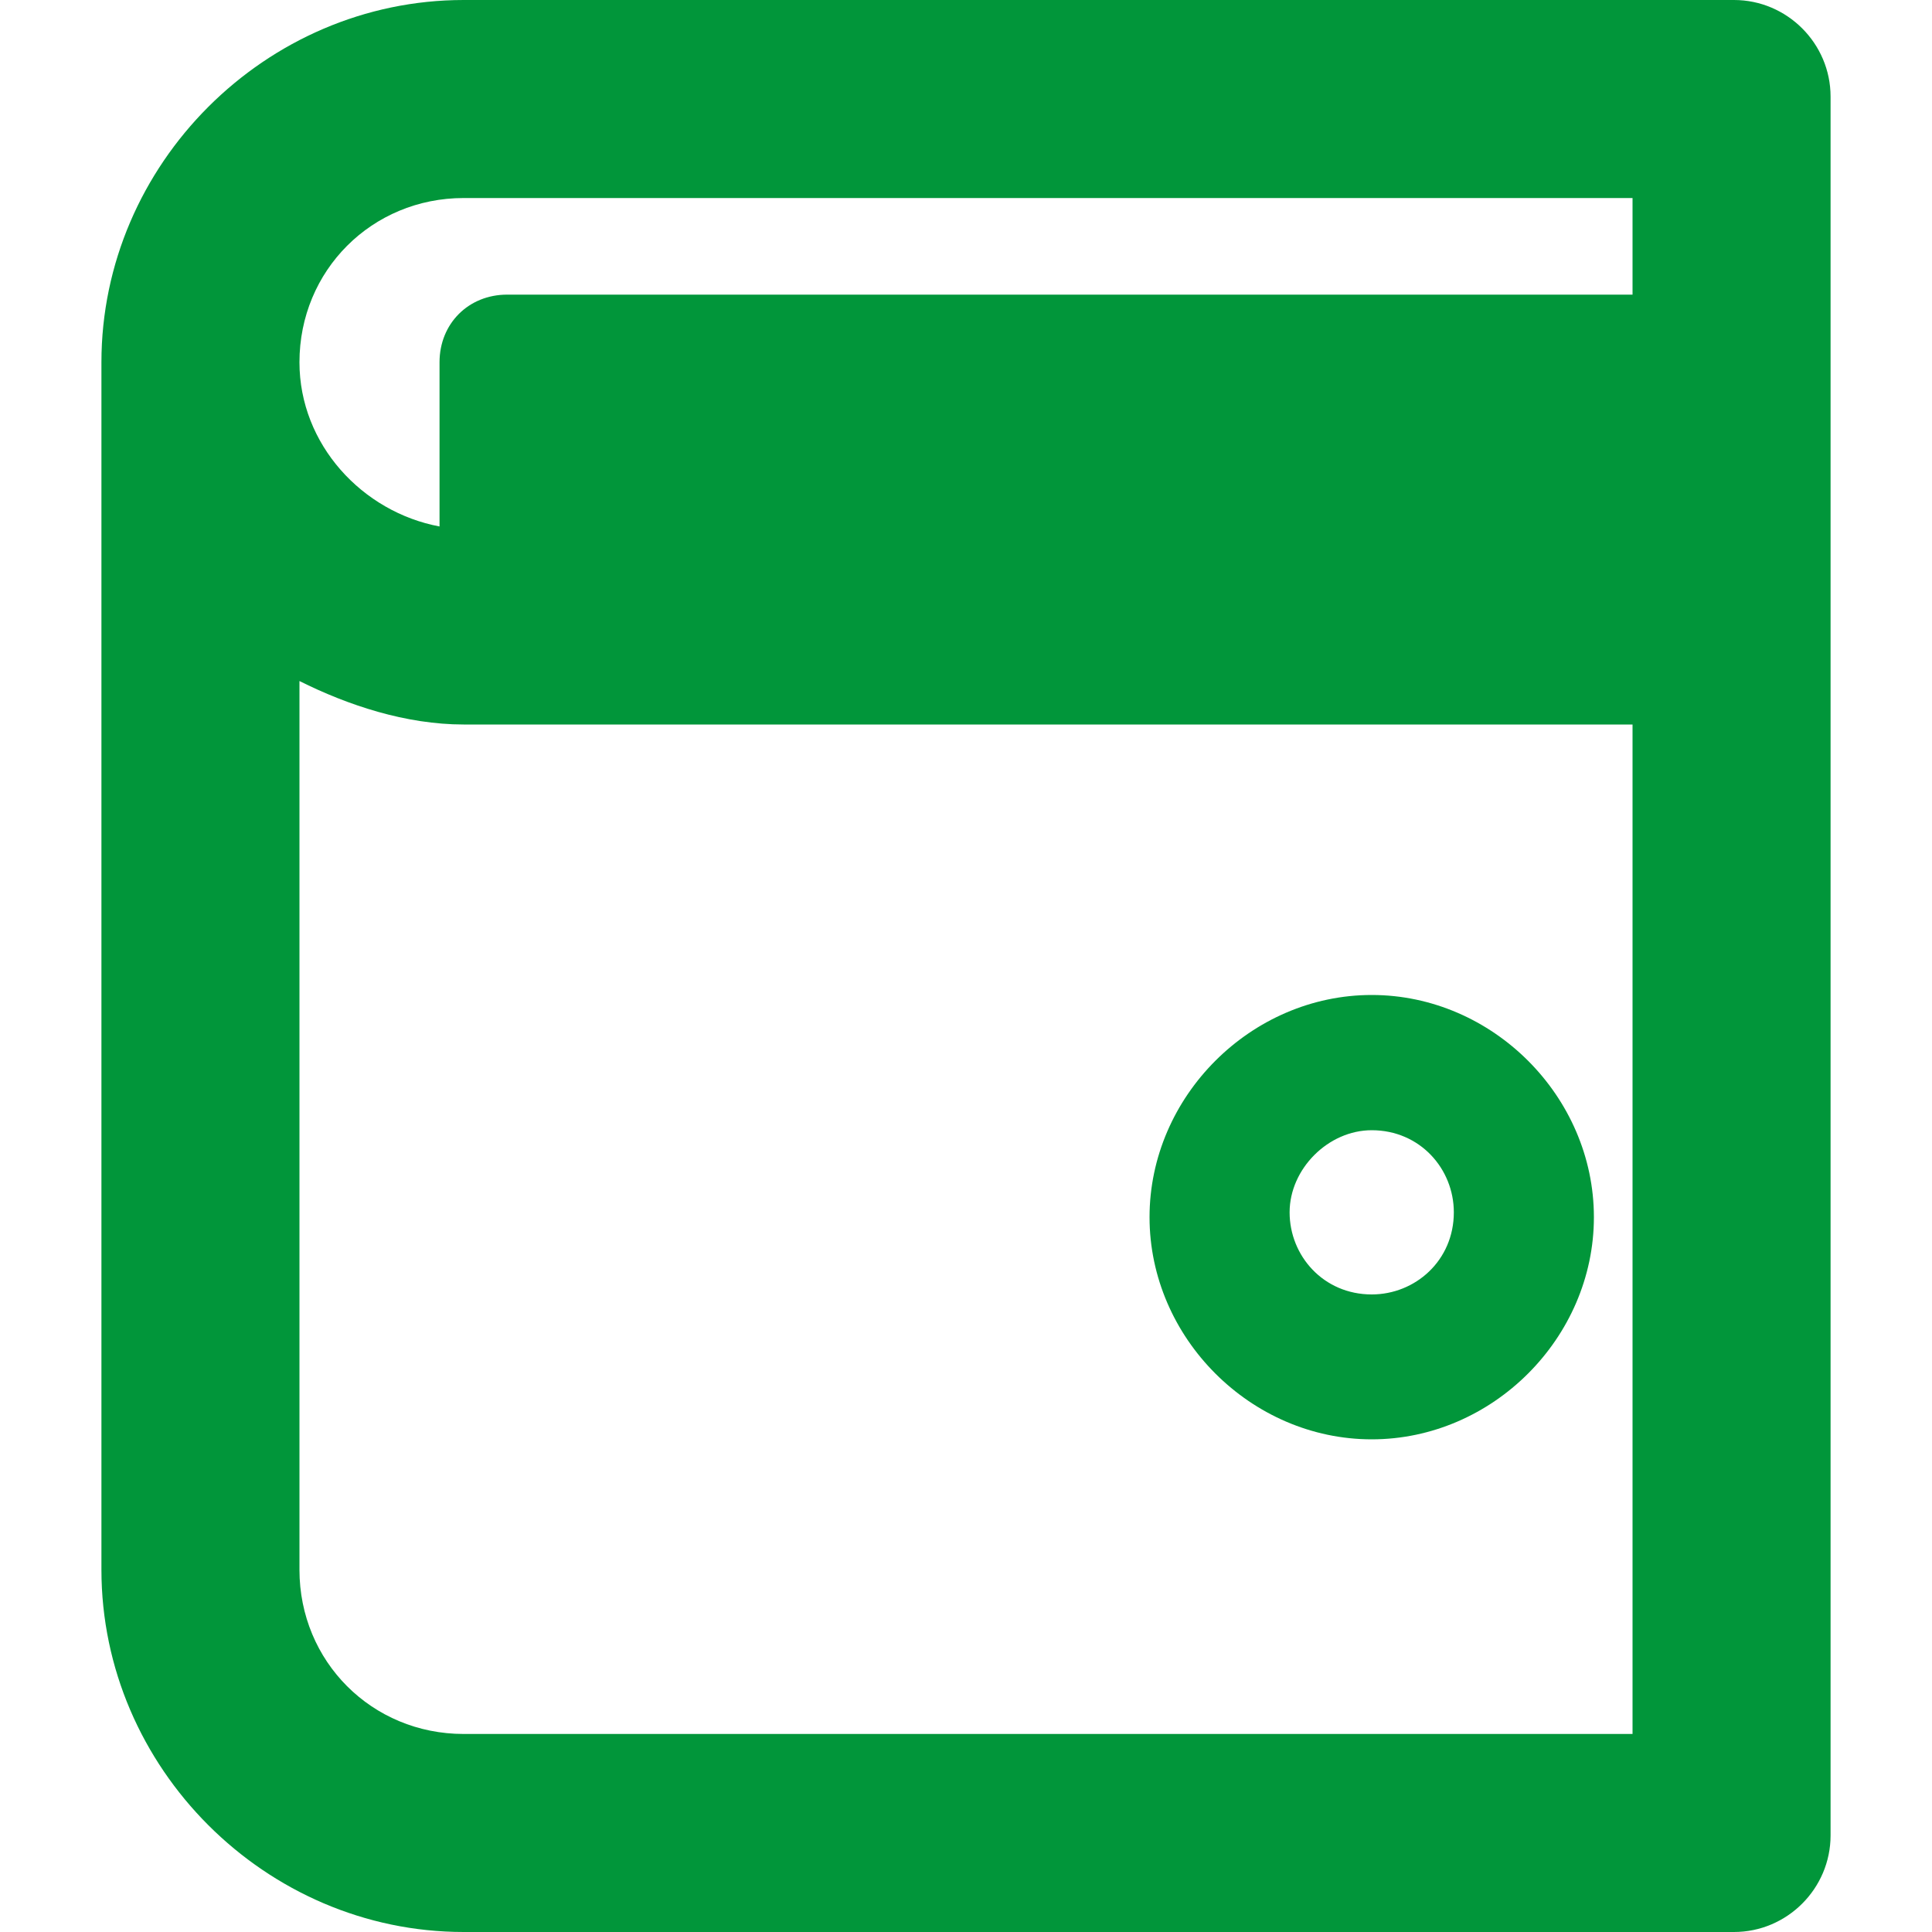 <?xml version="1.0" encoding="UTF-8"?> <!-- Generator: Adobe Illustrator 19.1.1, SVG Export Plug-In . SVG Version: 6.00 Build 0) --> <svg xmlns="http://www.w3.org/2000/svg" xmlns:xlink="http://www.w3.org/1999/xlink" id="Слой_1" x="0px" y="0px" viewBox="0 0 40 40" style="enable-background:new 0 0 40 40;" xml:space="preserve"> <style type="text/css"> .st0{fill:#01963A;} </style> <g> <path class="st0" d="M35.9,0H9.6C5.5,0,2.1,3.4,2.1,7.5c0,0,0,0,0,0v25c0,4.1,3.4,7.5,7.5,7.5h26.3c1.1,0,2-0.9,2-2V13V2 C37.9,0.9,37,0,35.9,0z M6.2,14.1c1,0.5,2.2,0.9,3.4,0.9h24.2v20.9H9.6c-1.9,0-3.4-1.5-3.4-3.4V14.1z M9.6,4.1h24.2v2H10.5 c-0.8,0-1.4,0.6-1.4,1.4v3.4c-1.6-0.3-2.9-1.7-2.9-3.4C6.2,5.6,7.7,4.1,9.6,4.1z"></path> <path class="st0" d="M28.4,29.8c2.5,0,4.6-2.1,4.6-4.6c0-2.5-2.1-4.6-4.6-4.6s-4.6,2.1-4.6,4.6C23.8,27.7,25.9,29.8,28.4,29.8z M28.4,23.4L28.4,23.4c1,0,1.7,0.8,1.7,1.7c0,1-0.8,1.7-1.7,1.7c-1,0-1.7-0.8-1.7-1.7C26.7,24.2,27.5,23.4,28.4,23.4z"></path> </g> </svg> 